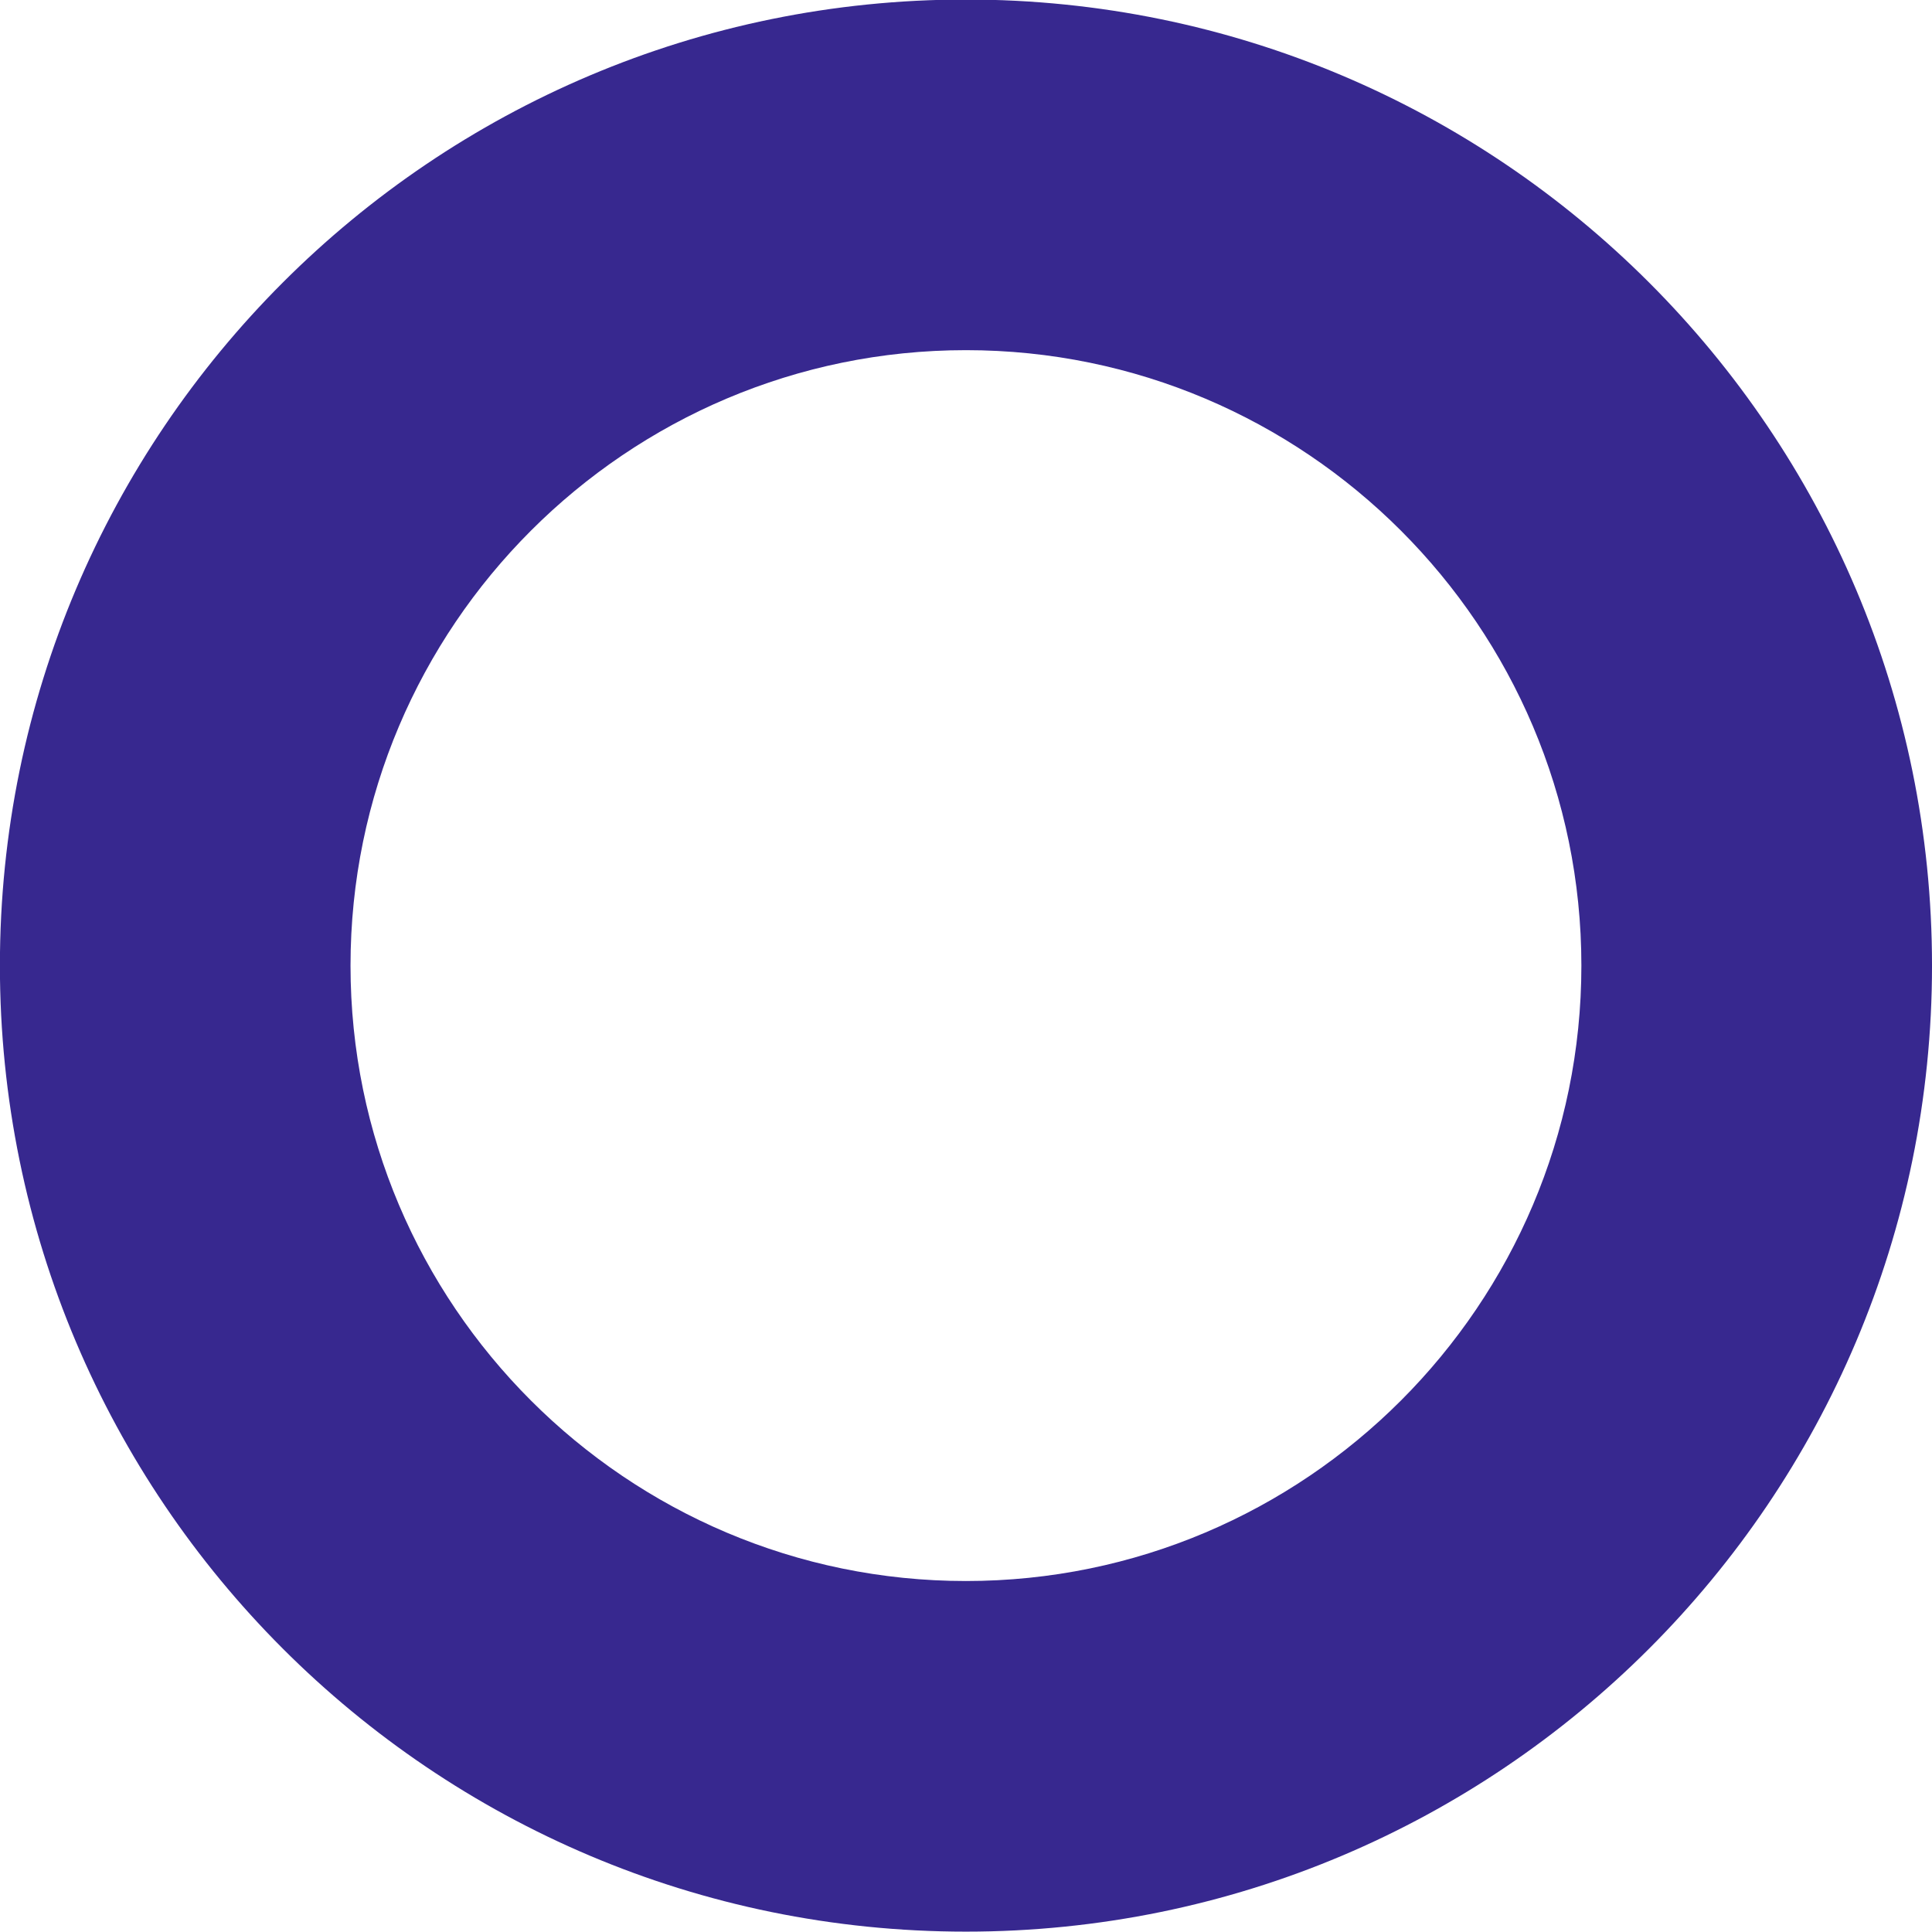 <?xml version="1.0" encoding="UTF-8"?> <!-- Generator: Adobe Illustrator 25.1.0, SVG Export Plug-In . SVG Version: 6.00 Build 0) --> <svg xmlns="http://www.w3.org/2000/svg" xmlns:xlink="http://www.w3.org/1999/xlink" id="Layer_1" x="0px" y="0px" viewBox="0 0 1500 1500" style="enable-background:new 0 0 1500 1500;" xml:space="preserve"> <style type="text/css"> .st0{fill:#37288F;} </style> <path class="st0" d="M749.96,271.86c263.47,0,477.82,214.35,477.82,477.82c0,263.47-214.35,477.82-477.82,477.82 c-263.47,0-477.82-214.35-477.82-477.82C272.14,486.21,486.49,271.86,749.96,271.86 M749.96-0.36 C335.73-0.36-0.07,335.45-0.07,749.68c0,414.23,335.8,750.04,750.04,750.04c414.24,0,750.04-335.8,750.04-750.04 C1500,335.45,1164.2-0.36,749.96-0.36L749.96-0.36z"></path> </svg> 